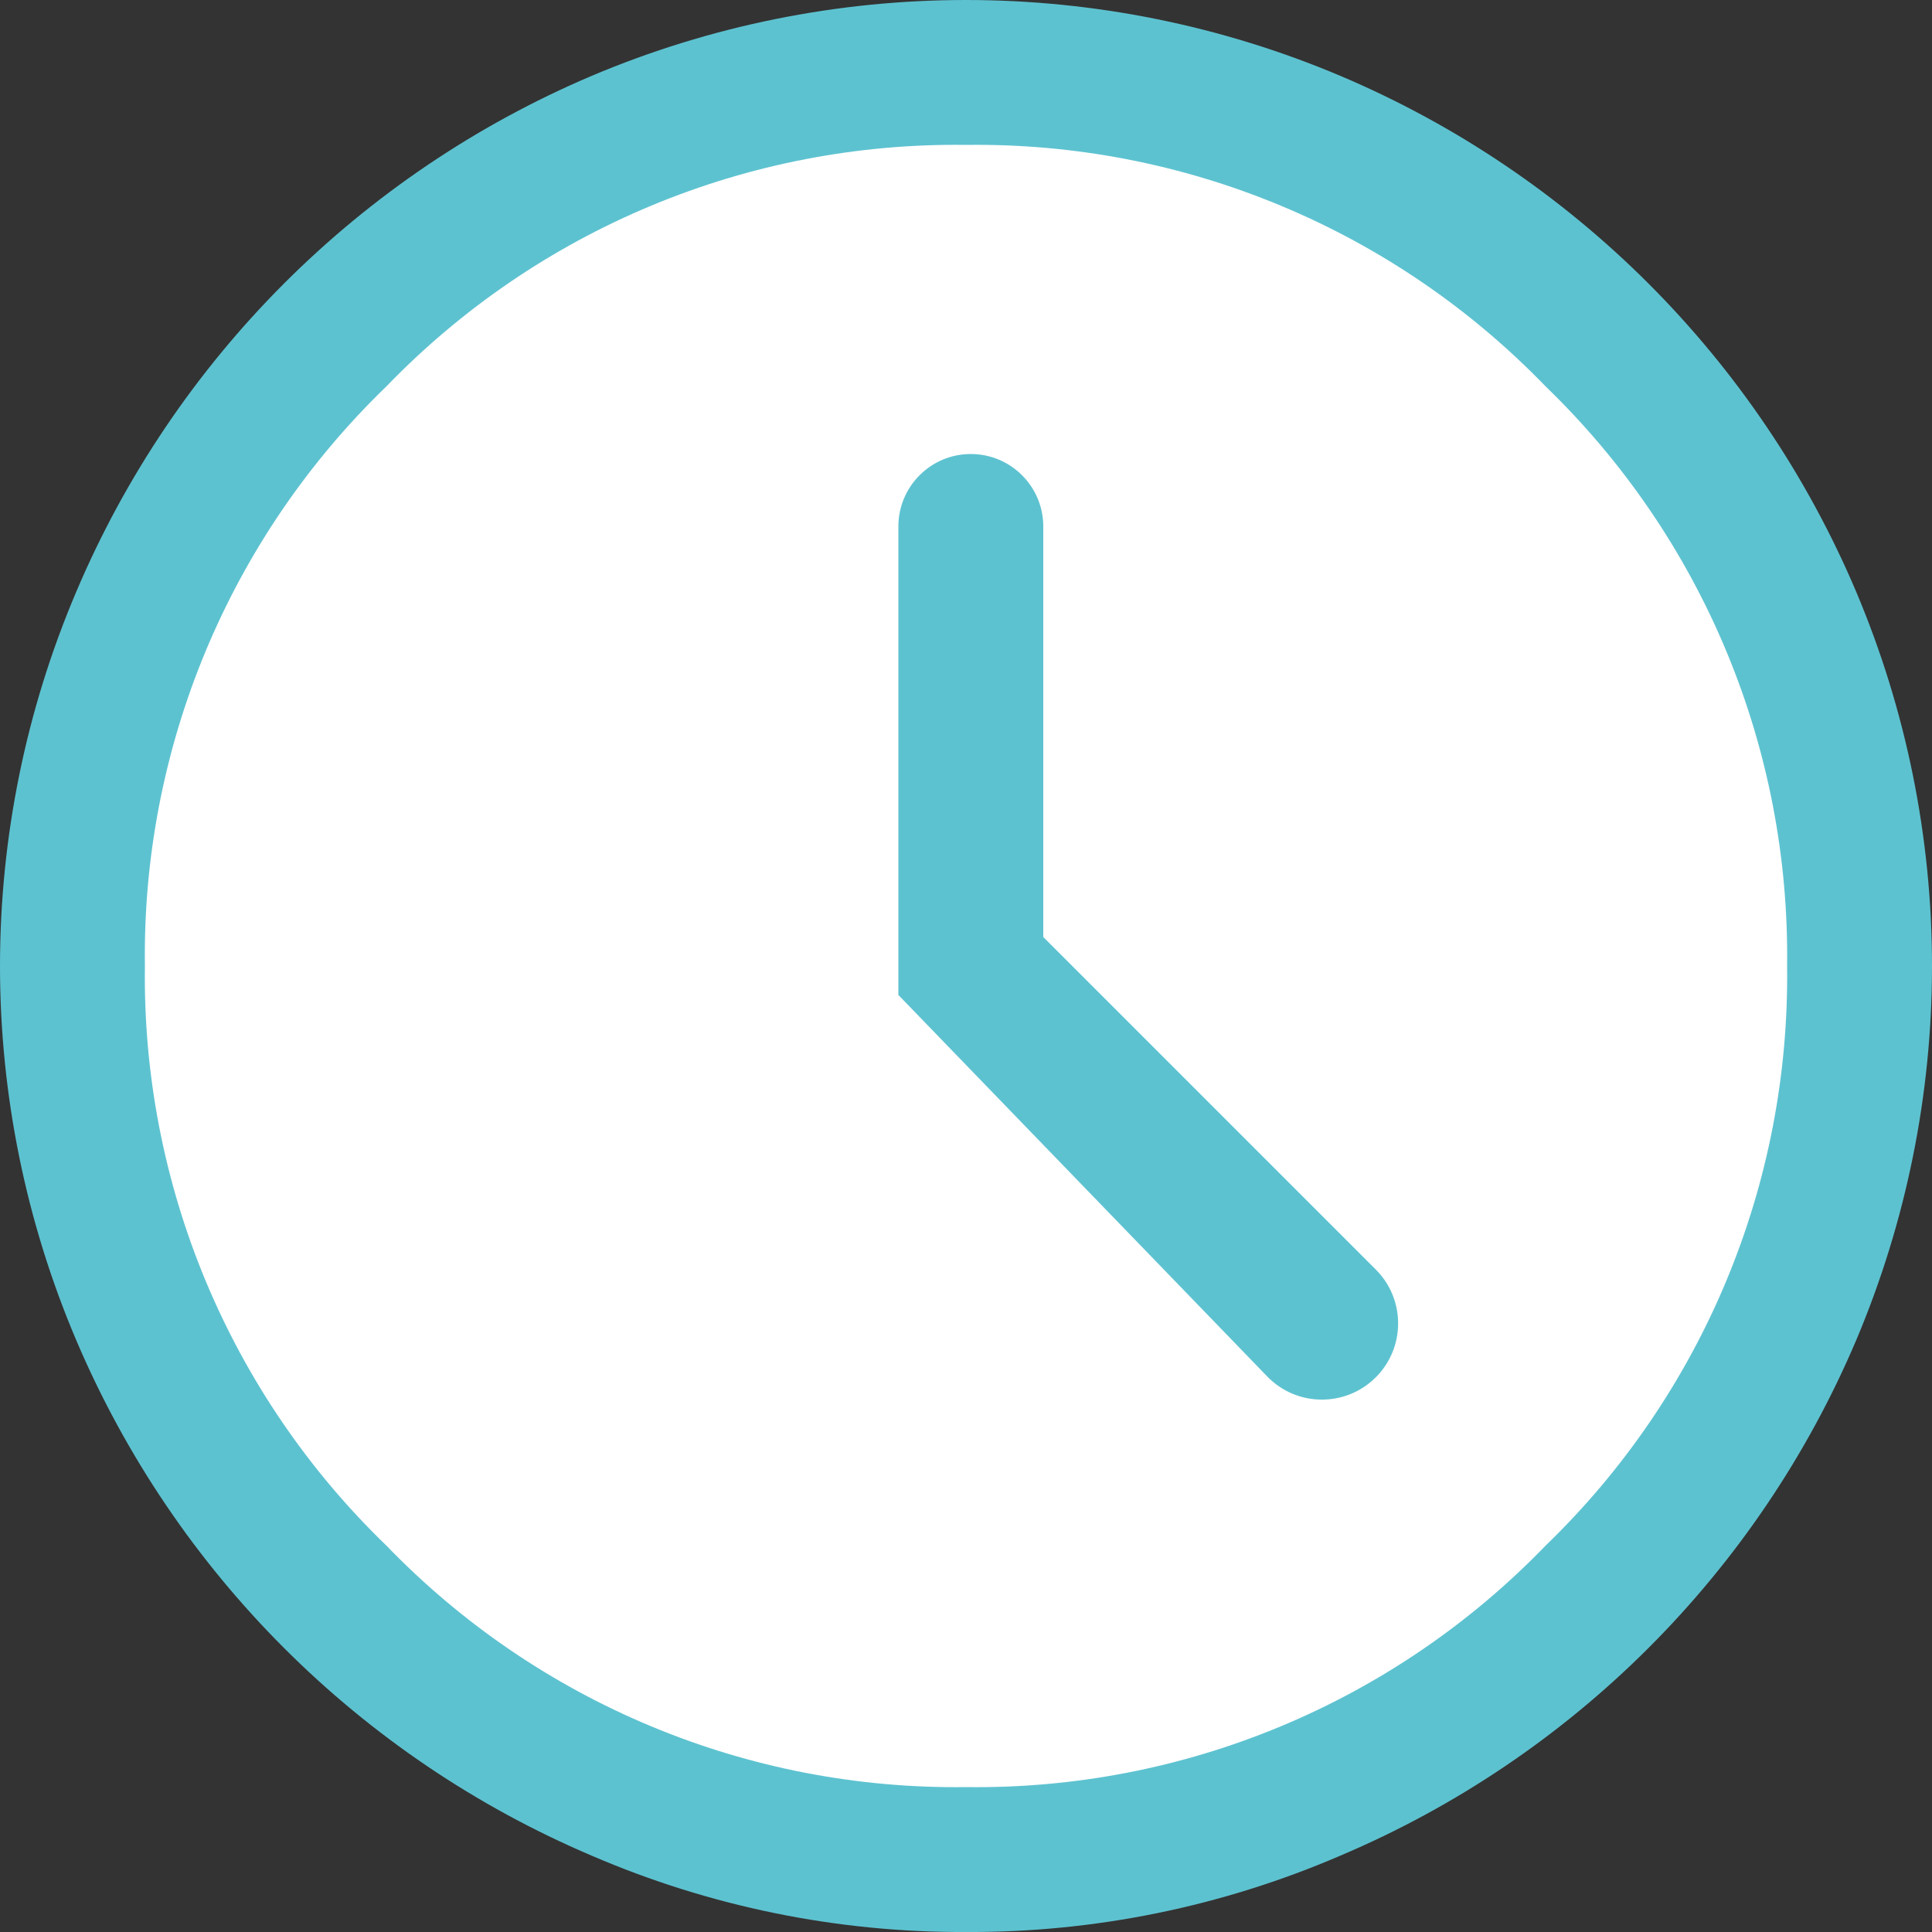 <svg width="35" height="35" viewBox="0 0 35 35" fill="none" xmlns="http://www.w3.org/2000/svg">
<rect x="0" y="0" width="35" height="35" fill="#333333" stroke="none"/>
<circle cx="17.298" cy="17.206" r="17.015" fill="white"/>
<path d="M22.955 24.934C23.491 25.489 24.378 25.497 24.924 24.951C25.463 24.412 25.463 23.538 24.924 22.999L18.9 16.975V9.538C18.9 8.813 18.312 8.225 17.587 8.225C16.862 8.225 16.275 8.813 16.275 9.538V18.025L22.955 24.934ZM17.5 35C15.168 35.011 12.86 34.54 10.719 33.617C6.516 31.83 3.17 28.483 1.382 24.281C0.47 22.137 0 19.83 0 17.5C0 15.17 0.47 12.863 1.382 10.719C3.166 6.512 6.513 3.161 10.719 1.374C12.864 0.467 15.17 0 17.5 0C19.829 0 22.135 0.467 24.281 1.374C28.491 3.157 31.843 6.509 33.626 10.719C34.533 12.865 35 15.171 35 17.5C35 19.829 34.533 22.135 33.626 24.281C31.839 28.487 28.488 31.834 24.281 33.617C22.14 34.54 19.831 35.011 17.5 35ZM17.5 32.375C19.456 32.401 21.397 32.027 23.203 31.274C25.009 30.522 26.641 29.407 28 28C29.407 26.641 30.522 25.009 31.274 23.203C32.027 21.397 32.401 19.456 32.375 17.5C32.401 15.544 32.027 13.603 31.274 11.797C30.522 9.991 29.407 8.359 28 7C26.641 5.593 25.009 4.478 23.203 3.726C21.397 2.973 19.456 2.599 17.5 2.625C15.544 2.599 13.603 2.973 11.797 3.726C9.991 4.478 8.358 5.593 7 7C5.592 8.359 4.478 9.991 3.725 11.797C2.973 13.603 2.598 15.544 2.625 17.5C2.598 19.456 2.973 21.397 3.725 23.203C4.478 25.009 5.592 26.641 7 28C8.358 29.407 9.991 30.522 11.797 31.274C13.603 32.027 15.544 32.401 17.5 32.375Z" fill="#5DC2D0"/>
</svg>
